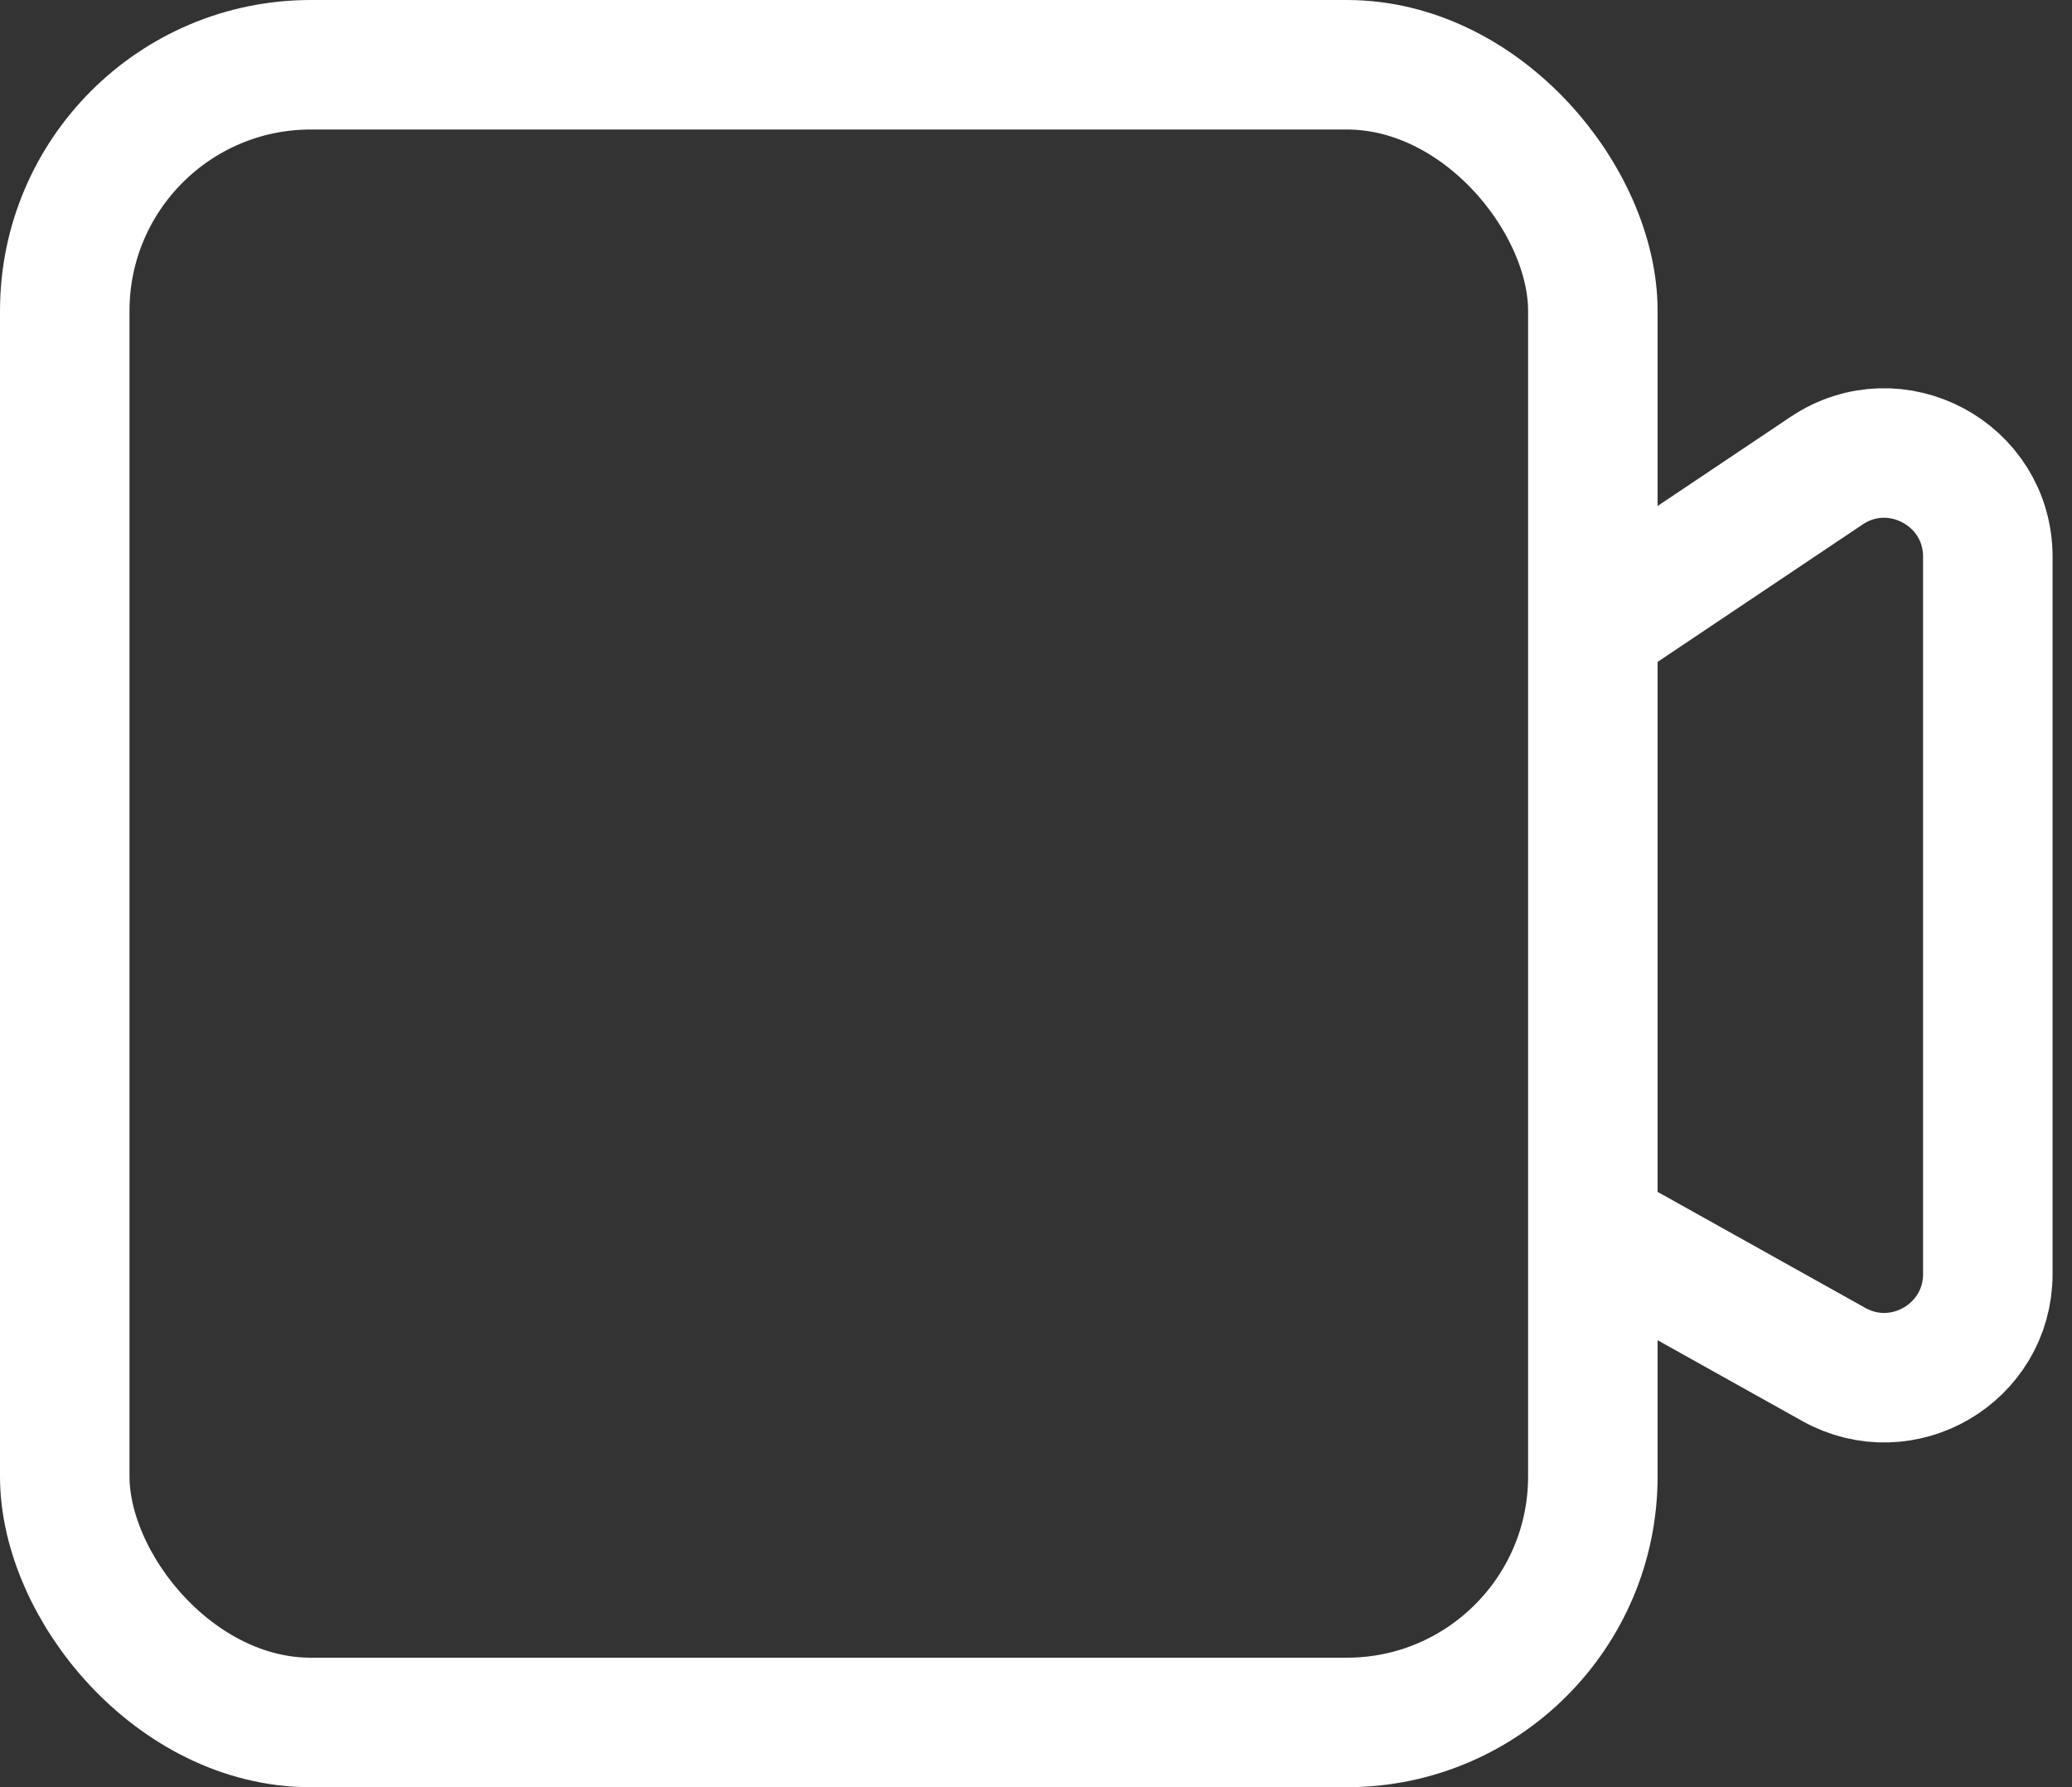 <svg width="80" height="69" viewBox="0 0 80 69" fill="none" xmlns="http://www.w3.org/2000/svg">
<rect x="0" y="0" width="80" height="69" fill="#333333" stroke="none"/>
<path d="M60.75 47.064L70.799 52.677C73.466 54.166 76.75 52.238 76.75 49.184V21.496C76.75 18.297 73.181 16.392 70.523 18.173L60.75 24.723" stroke="white" stroke-width="5"/>
<rect x="2.5" y="2.5" width="59" height="64" rx="9.5" stroke="white" stroke-width="5"/>
</svg>
